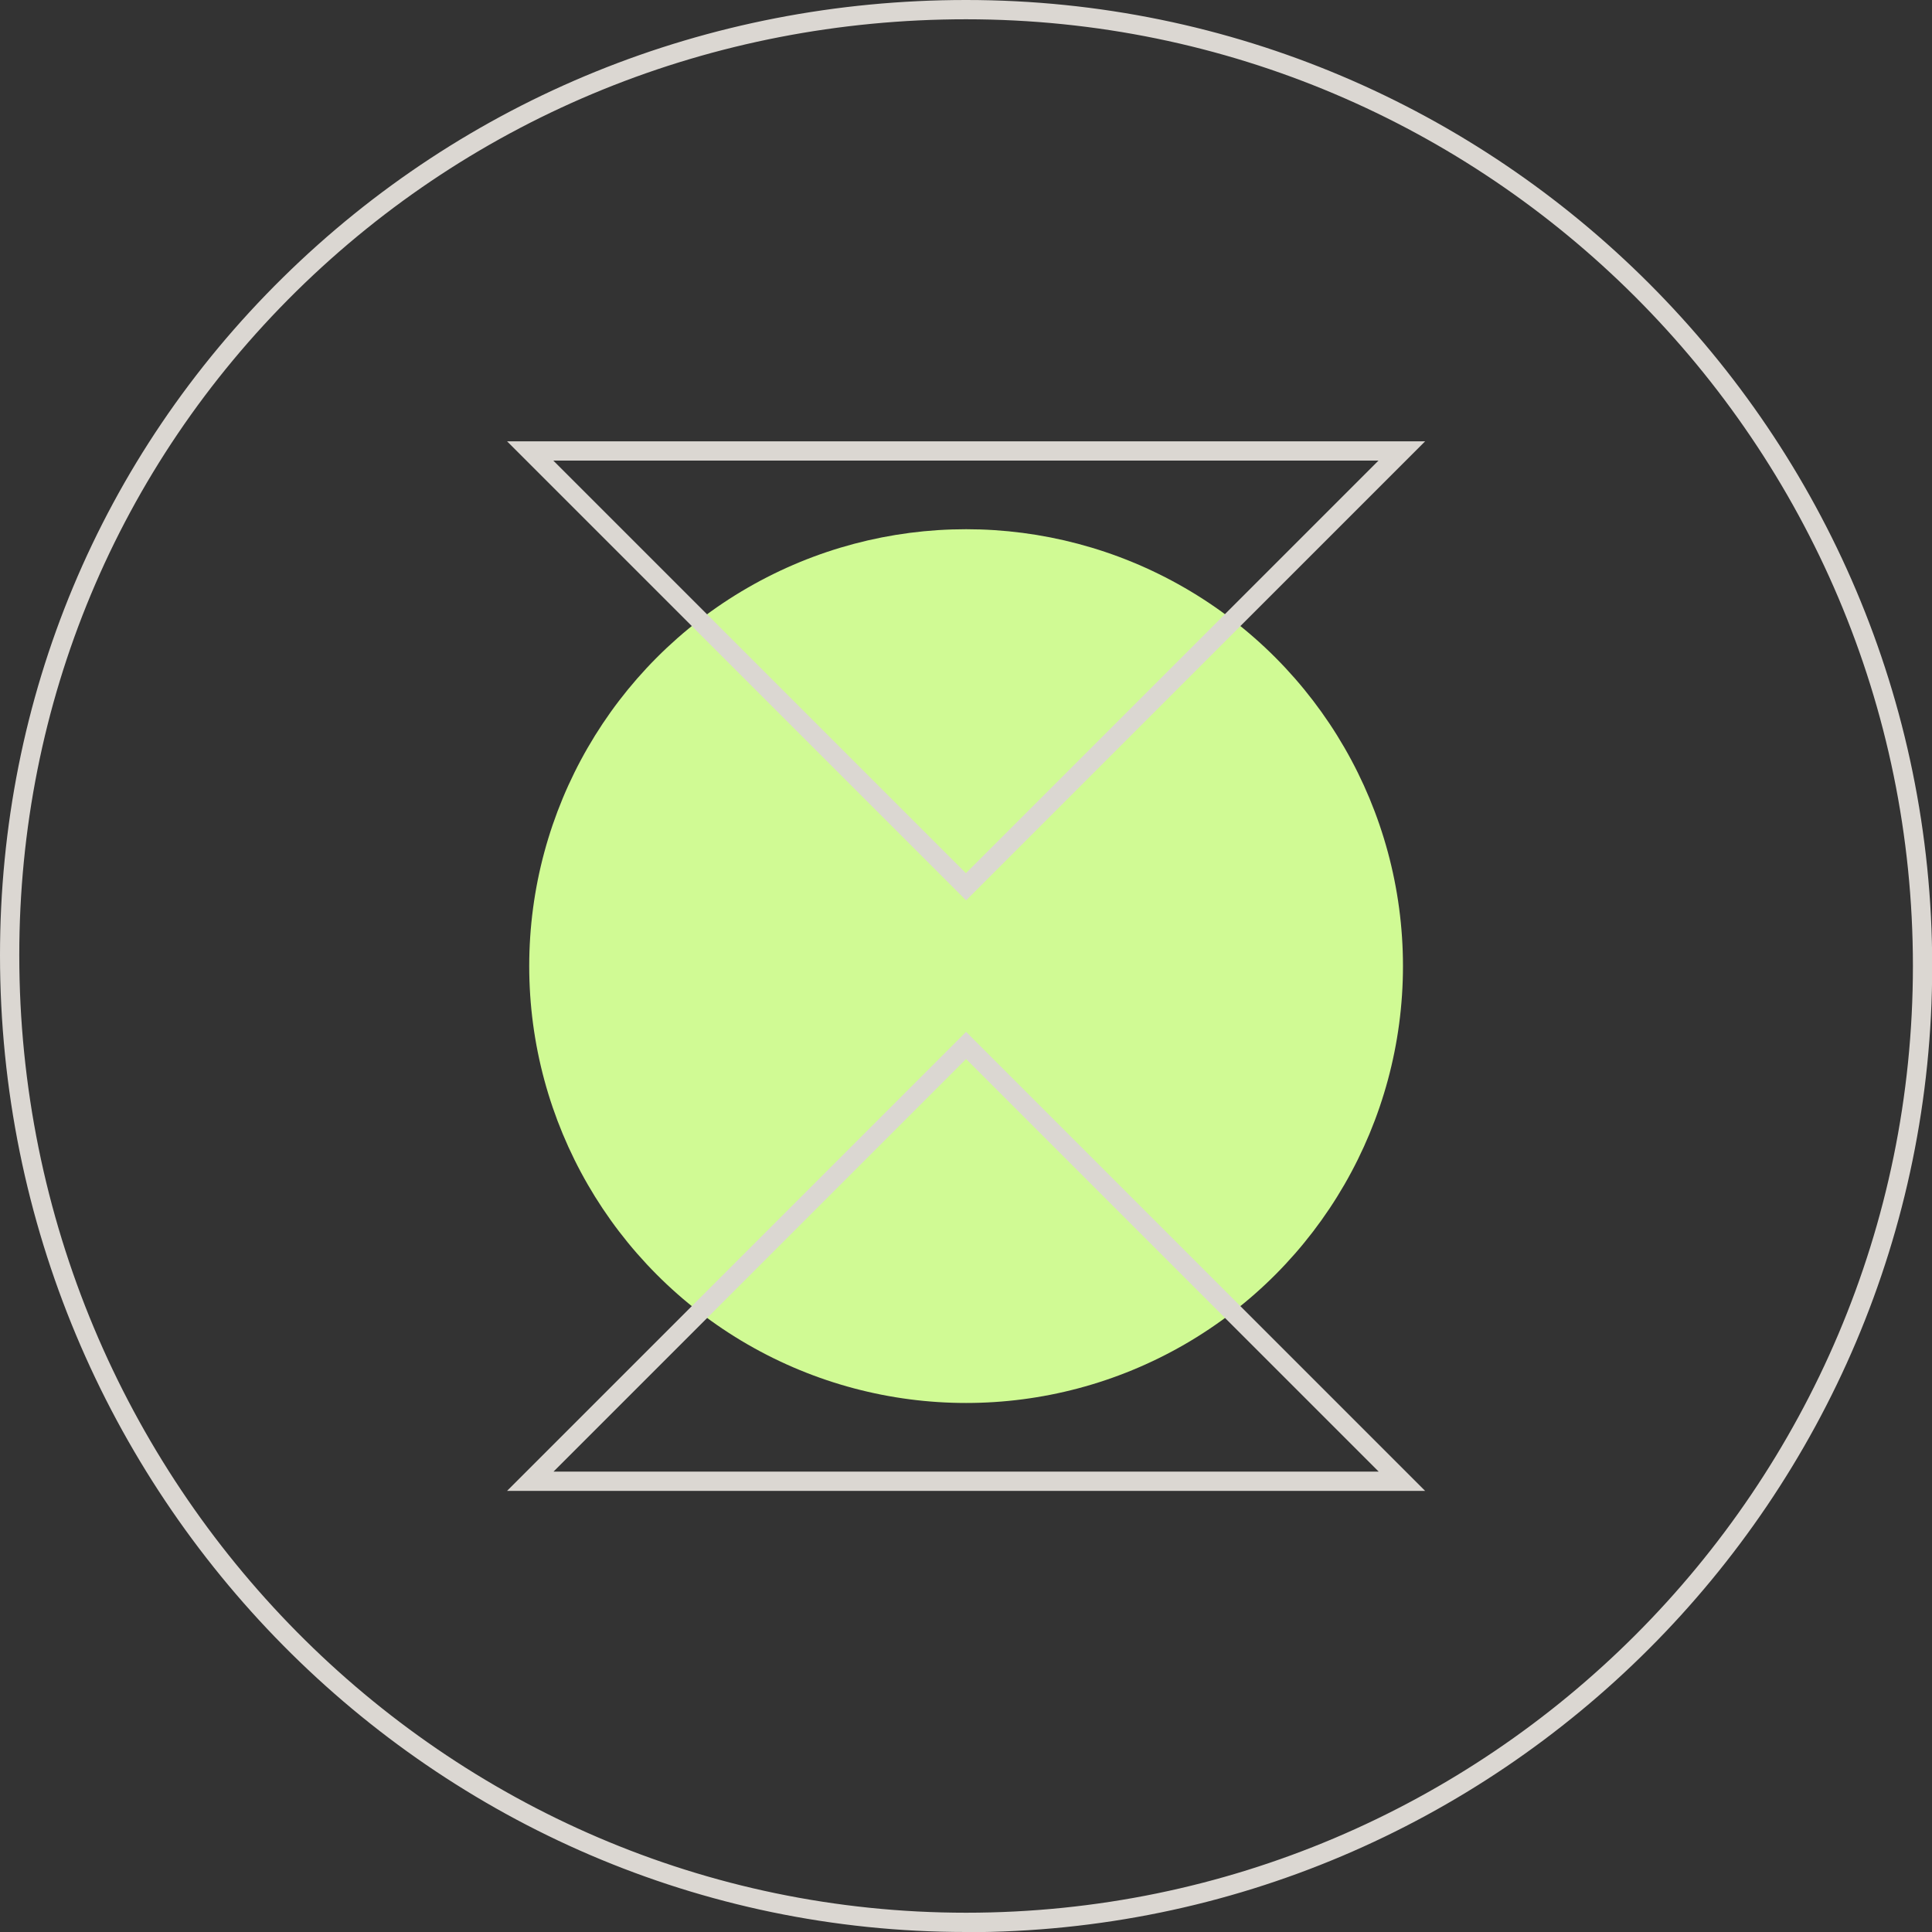 <?xml version="1.0" encoding="UTF-8"?>
<svg xmlns="http://www.w3.org/2000/svg" id="Layer_1" data-name="Layer 1" viewBox="0 0 100.21 100.21">
  <rect x="0" y="0" width="100.21" height="100.21" fill="#333333" stroke="none"/>
  <defs>
    <style>
      .cls-1 {
        fill: #dbd7d2;
      }

      .cls-2 {
        fill: #d0fa94;
      }
    </style>
  </defs>
  <circle class="cls-2" cx="50.11" cy="50.11" r="22.66"></circle>
  <path class="cls-1" d="m50.11,100.21C22.48,100.21,0,77.48,0,49.54c0-13.35,5.21-25.83,14.68-35.15C24.11,5.11,36.69,0,50.11,0c27.63,0,50.11,22.48,50.11,50.11s-22.48,50.11-50.11,50.11Zm0-99.21c-13.15,0-25.49,5.01-34.73,14.1C6.11,24.23,1,36.46,1,49.54c0,27.39,22.03,49.67,49.11,49.67s49.11-22.03,49.11-49.11S77.18,1,50.11,1Z"></path>
  <g>
    <path class="cls-1" d="m50.11,54.93l21.4,21.4H28.71l21.4-21.4m0-1.41l-23.81,23.81h47.62l-23.81-23.81h0Z"></path>
    <path class="cls-1" d="m71.5,23.89l-21.4,21.4-21.4-21.4h42.79m2.41-1H26.3l23.81,23.81,23.81-23.81h0Z"></path>
  </g>
</svg>
